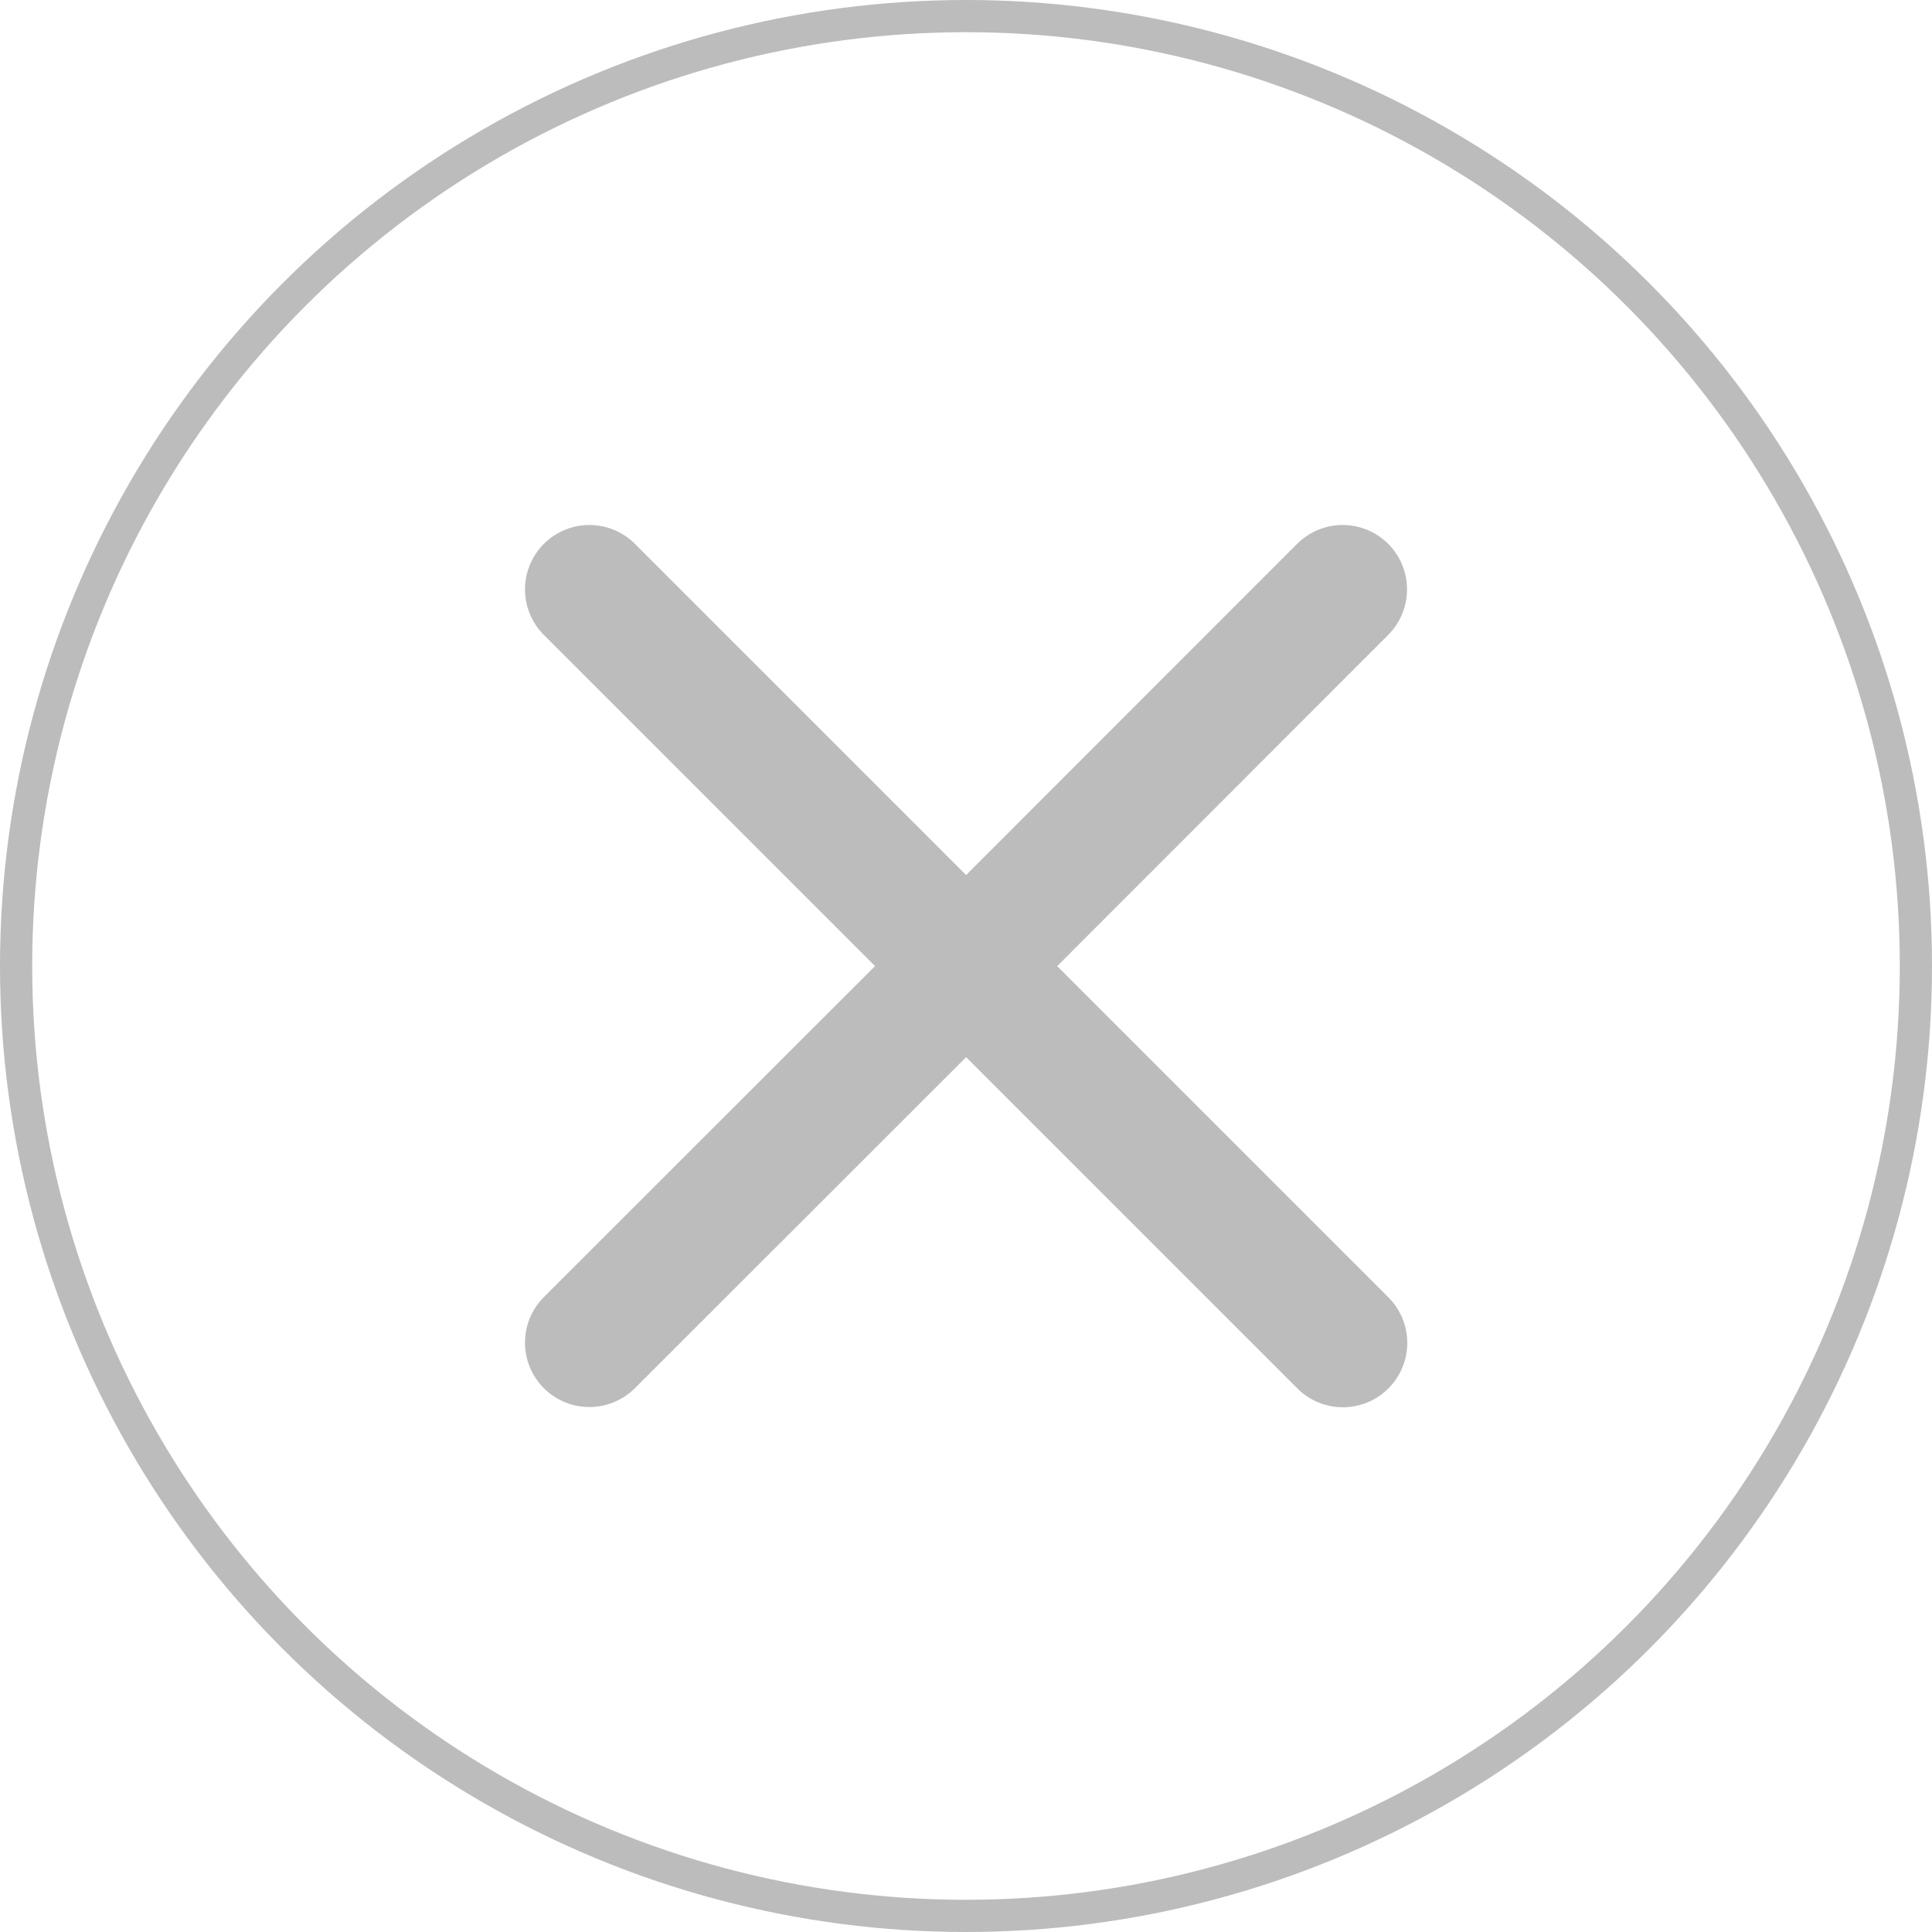<svg xmlns="http://www.w3.org/2000/svg" width="60" height="60" viewBox="0 0 60 60">
  <g id="Group_7086" data-name="Group 7086" transform="translate(-14788.333 1584.667)">
    <g id="Ellipse_112" data-name="Ellipse 112" transform="translate(14788.333 -1584.667)" fill="none" stroke="#bcbcbc" stroke-width="1">
      <circle cx="30" cy="30" r="30" stroke="none"/>
      <circle cx="30" cy="30" r="29.5" fill="none"/>
    </g>
    <path id="Union_13" data-name="Union 13" d="M11.7,11.7,0,23.393,11.7,11.7,0,0,11.7,11.7,23.393,0,11.7,11.7l11.7,11.7Z" transform="translate(14806.637 -1566.363)" fill="none" stroke="#bcbcbc" stroke-linecap="round" stroke-linejoin="round" stroke-width="4"/>
  </g>
</svg>

